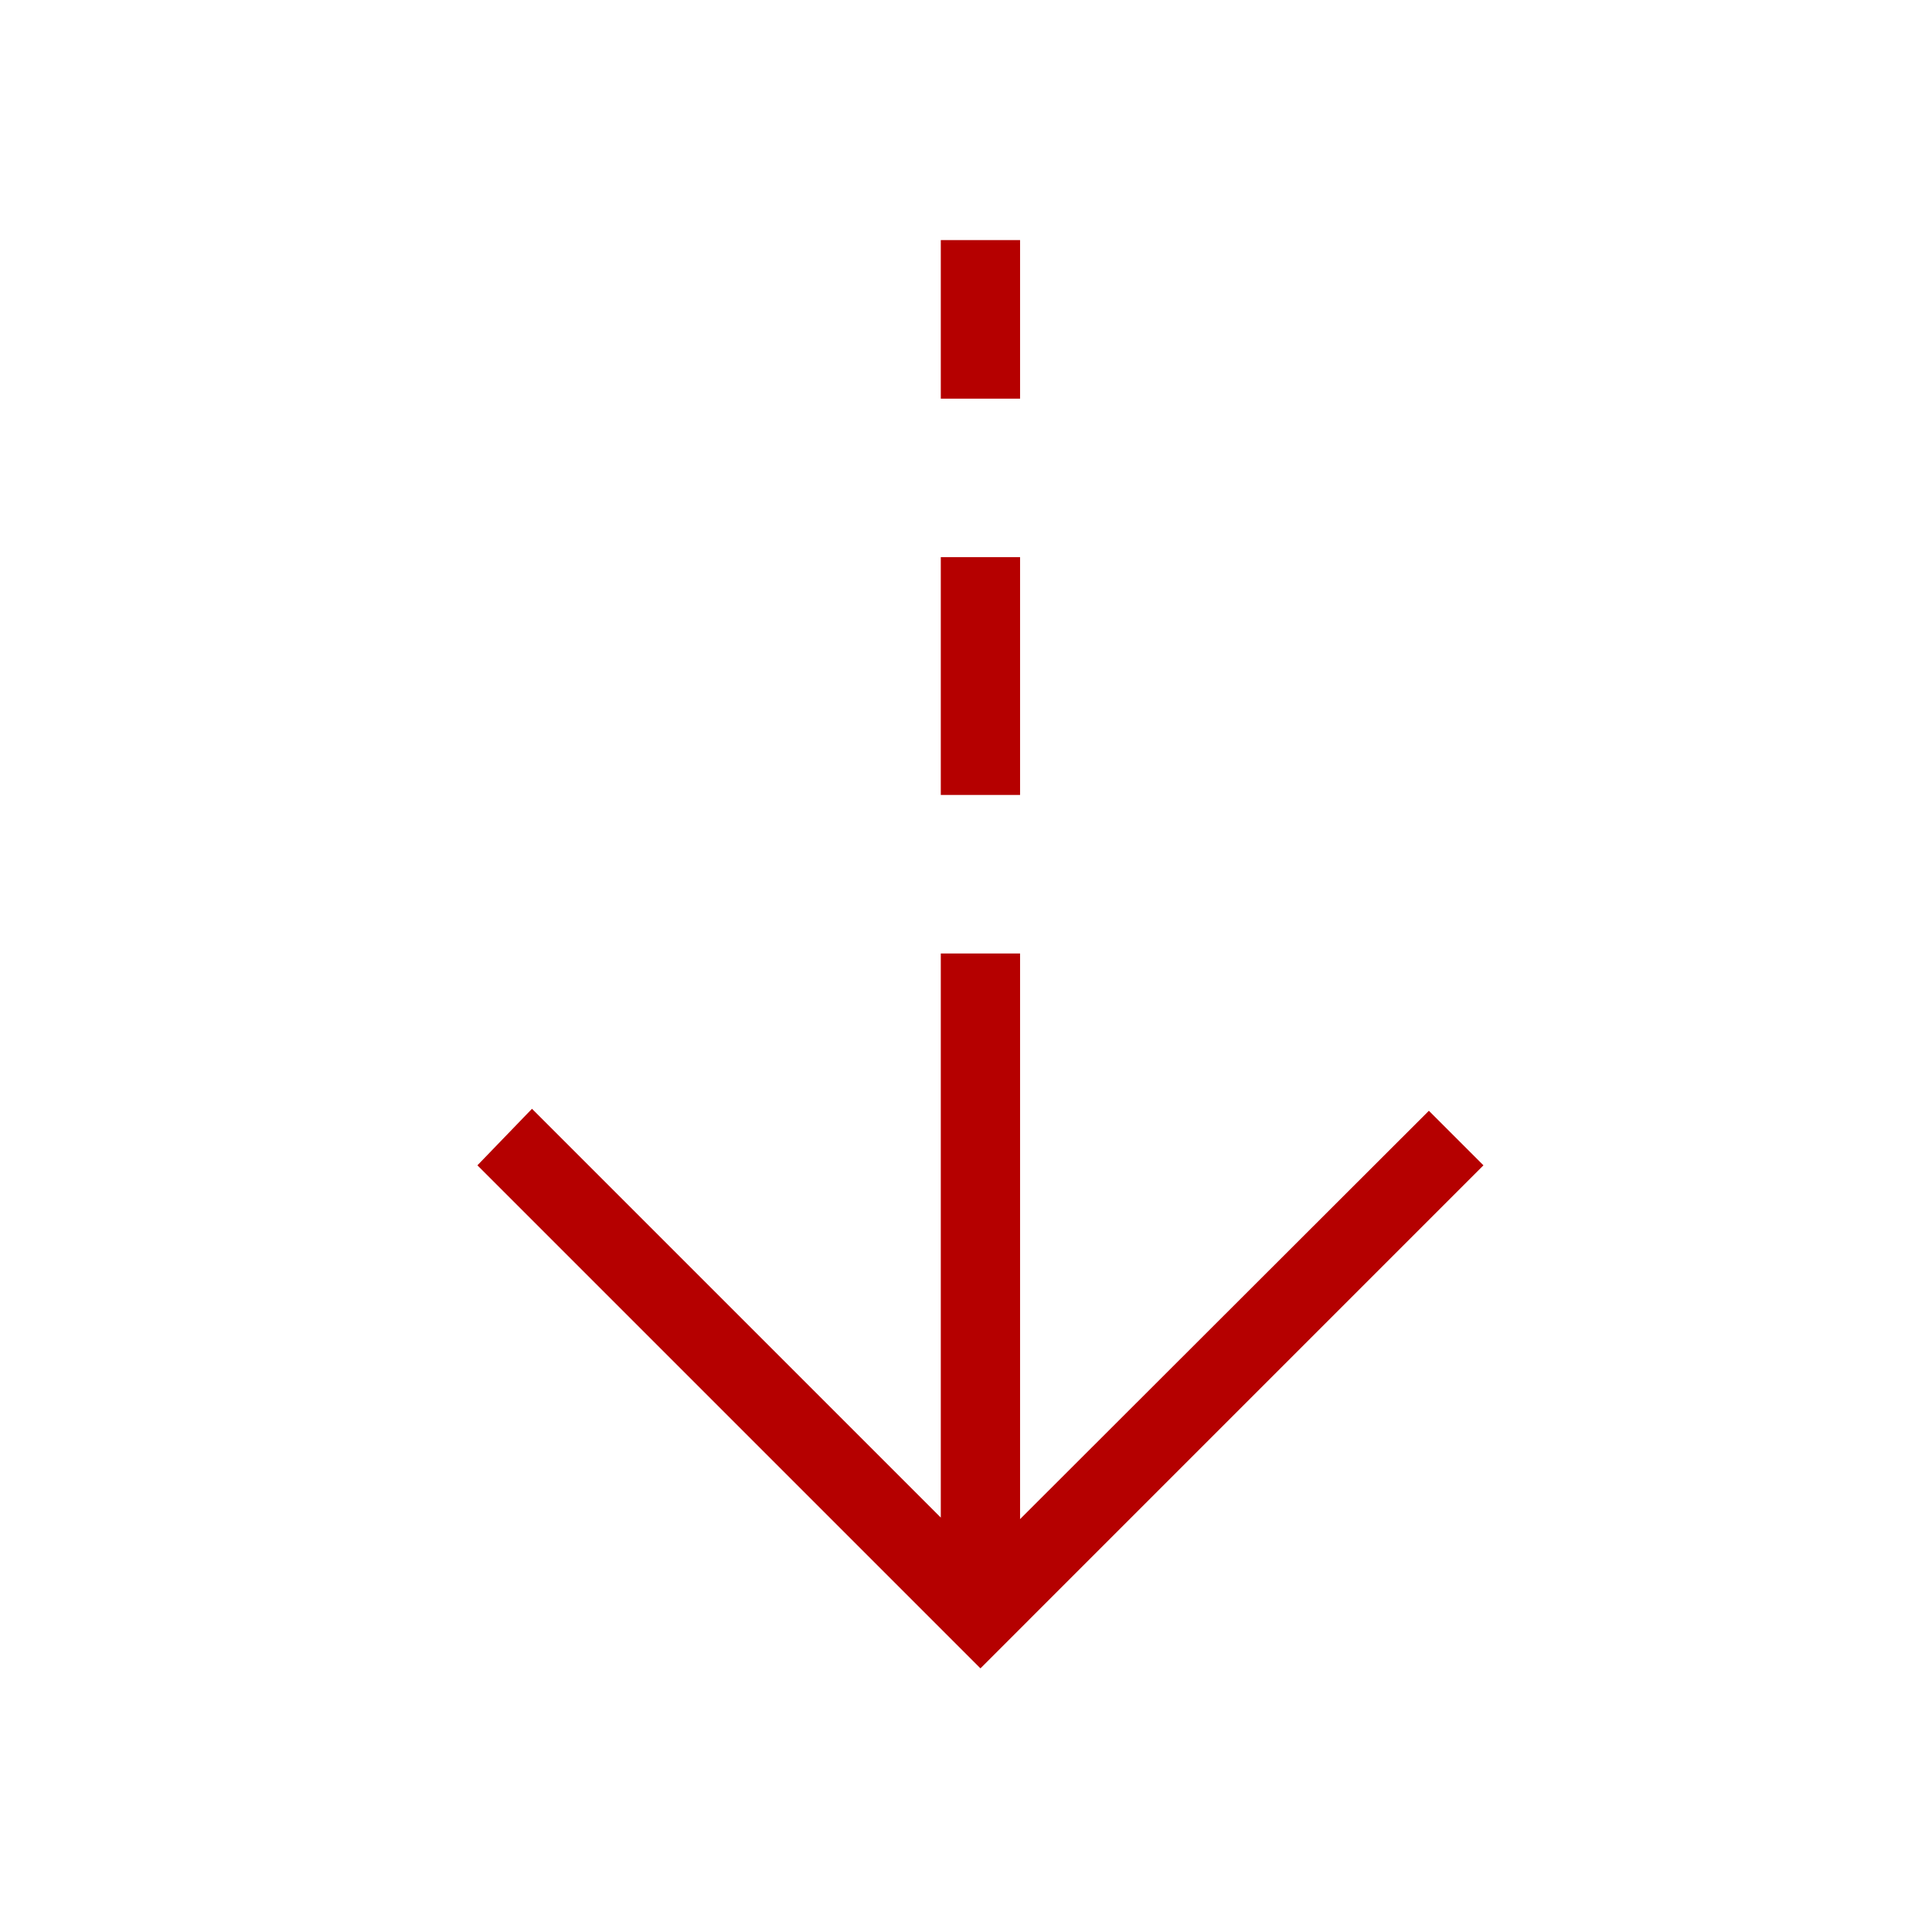 <svg width="65" height="65" viewBox="0 0 65 65" fill="none" xmlns="http://www.w3.org/2000/svg">
<mask id="mask0_418_3098" style="mask-type:alpha" maskUnits="userSpaceOnUse" x="0" y="0" width="65" height="65">
<rect x="0.986" y="0.129" width="64" height="64" fill="#D9D9D9"/>
</mask>
<g mask="url(#mask0_418_3098)">
<path d="M32.986 56.13L16.062 39.206L17.898 37.304L31.652 51.057V32.078H34.319V51.109L48.073 37.371L49.909 39.206L32.986 56.13ZM31.652 26.745V18.745H34.319V26.745H31.652ZM31.652 13.412V8.078H34.319V13.412H31.652Z" fill="#B50000"/>
</g>
</svg>
